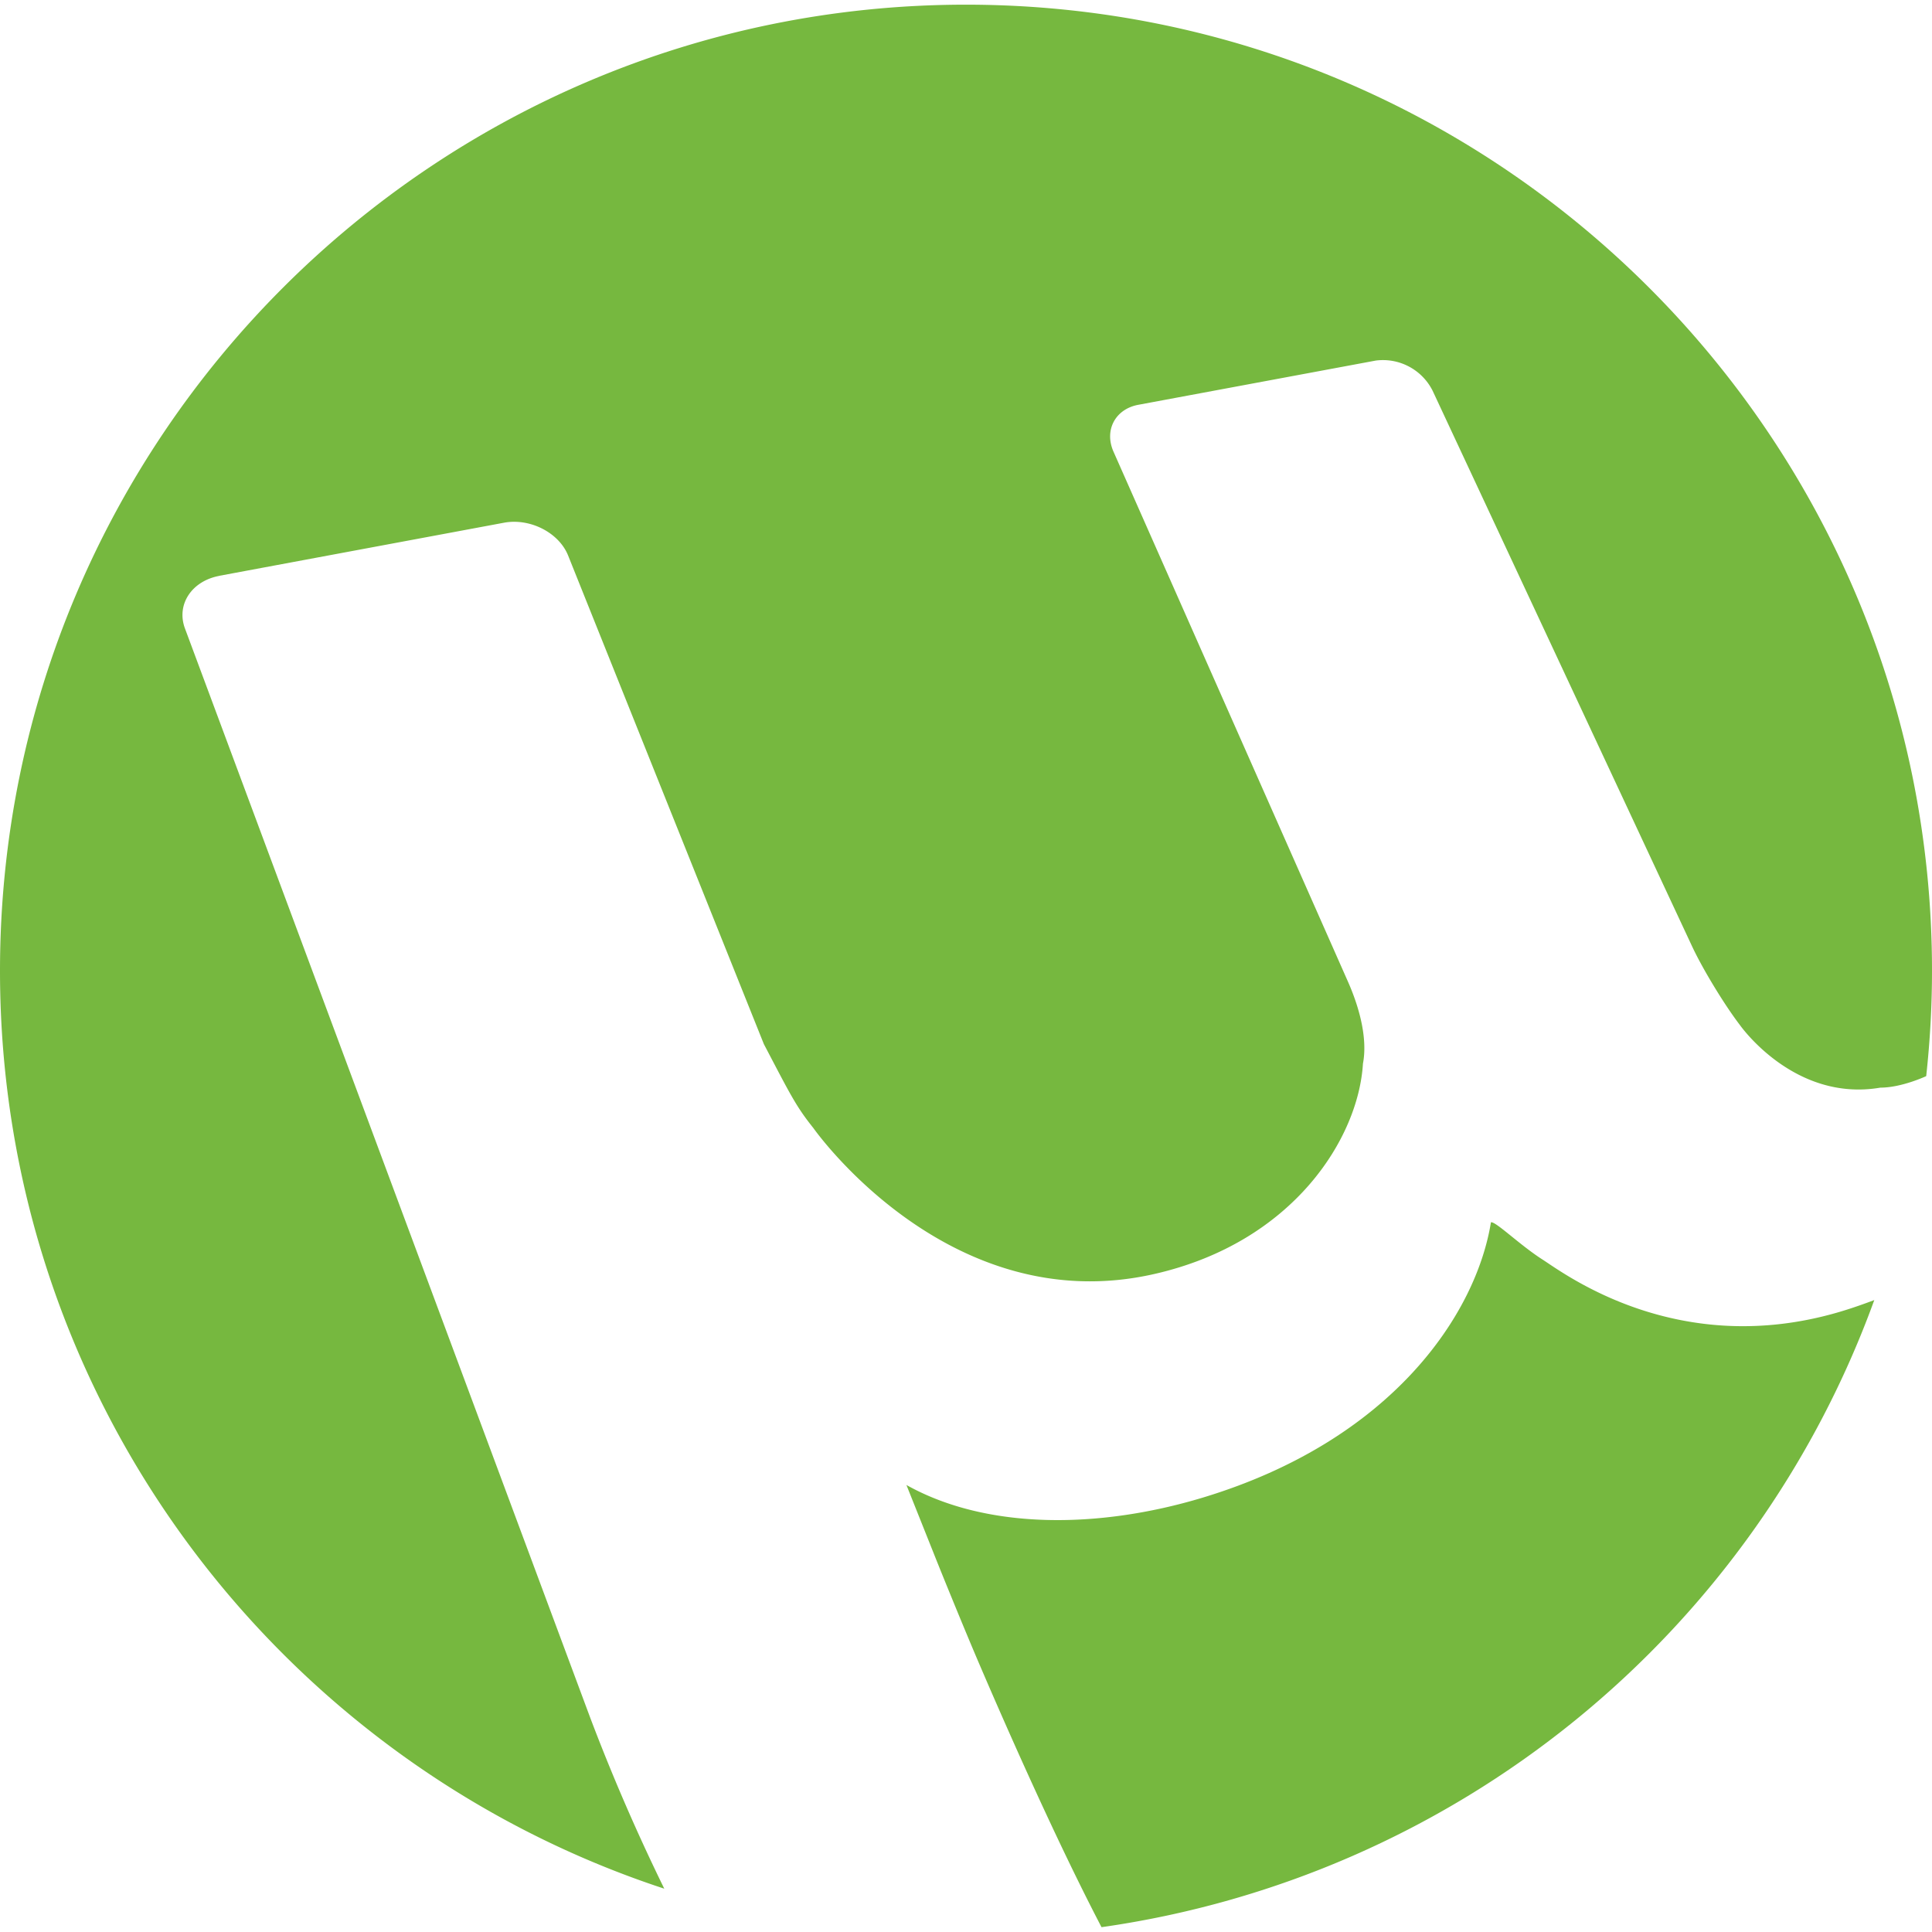 <svg fill="#76B83F" role="img" viewBox="0 0 24 24" xmlns="http://www.w3.org/2000/svg">
    <title>uTorrent</title>
    <path
        d="M13.684 23.94a12.013 12.013 0 0 0 9.599-7.79c-.118.044-.26.096-.432.147-2 .59-3.404-.466-3.687-.649-.283-.18-.587-.48-.643-.464-.183 1.132-1.218 2.706-3.58 3.42-1.295.391-2.687.4-3.681-.157l.328.822c.13.328.351.866.488 1.192 0 0 .858 2.044 1.608 3.48M2.723 7.153l3.54-.66c.323-.059.68.124.794.407l2.432 6.07c.332.633.399.773.615 1.043 0 0 1.68 2.398 4.24 1.812 1.726-.394 2.532-1.69 2.587-2.612.057-.296-.032-.669-.185-1.016L13.832 5.61c-.117-.266.022-.527.306-.581l2.953-.55a.69.69 0 0 1 .706.376l3.227 6.91c.13.276.394.712.588.966 0 0 .671.964 1.747.78.266 0 .569-.143.569-.143.047-.43.072-.866.072-1.31 0-6.627-5.373-12-12.002-12C5.372.06 0 5.433 0 12.06c0 5.319 3.46 9.827 8.252 11.402a24.768 24.768 0 0 1-.919-2.121L2.298 7.808c-.111-.297.083-.59.425-.654" />
</svg>